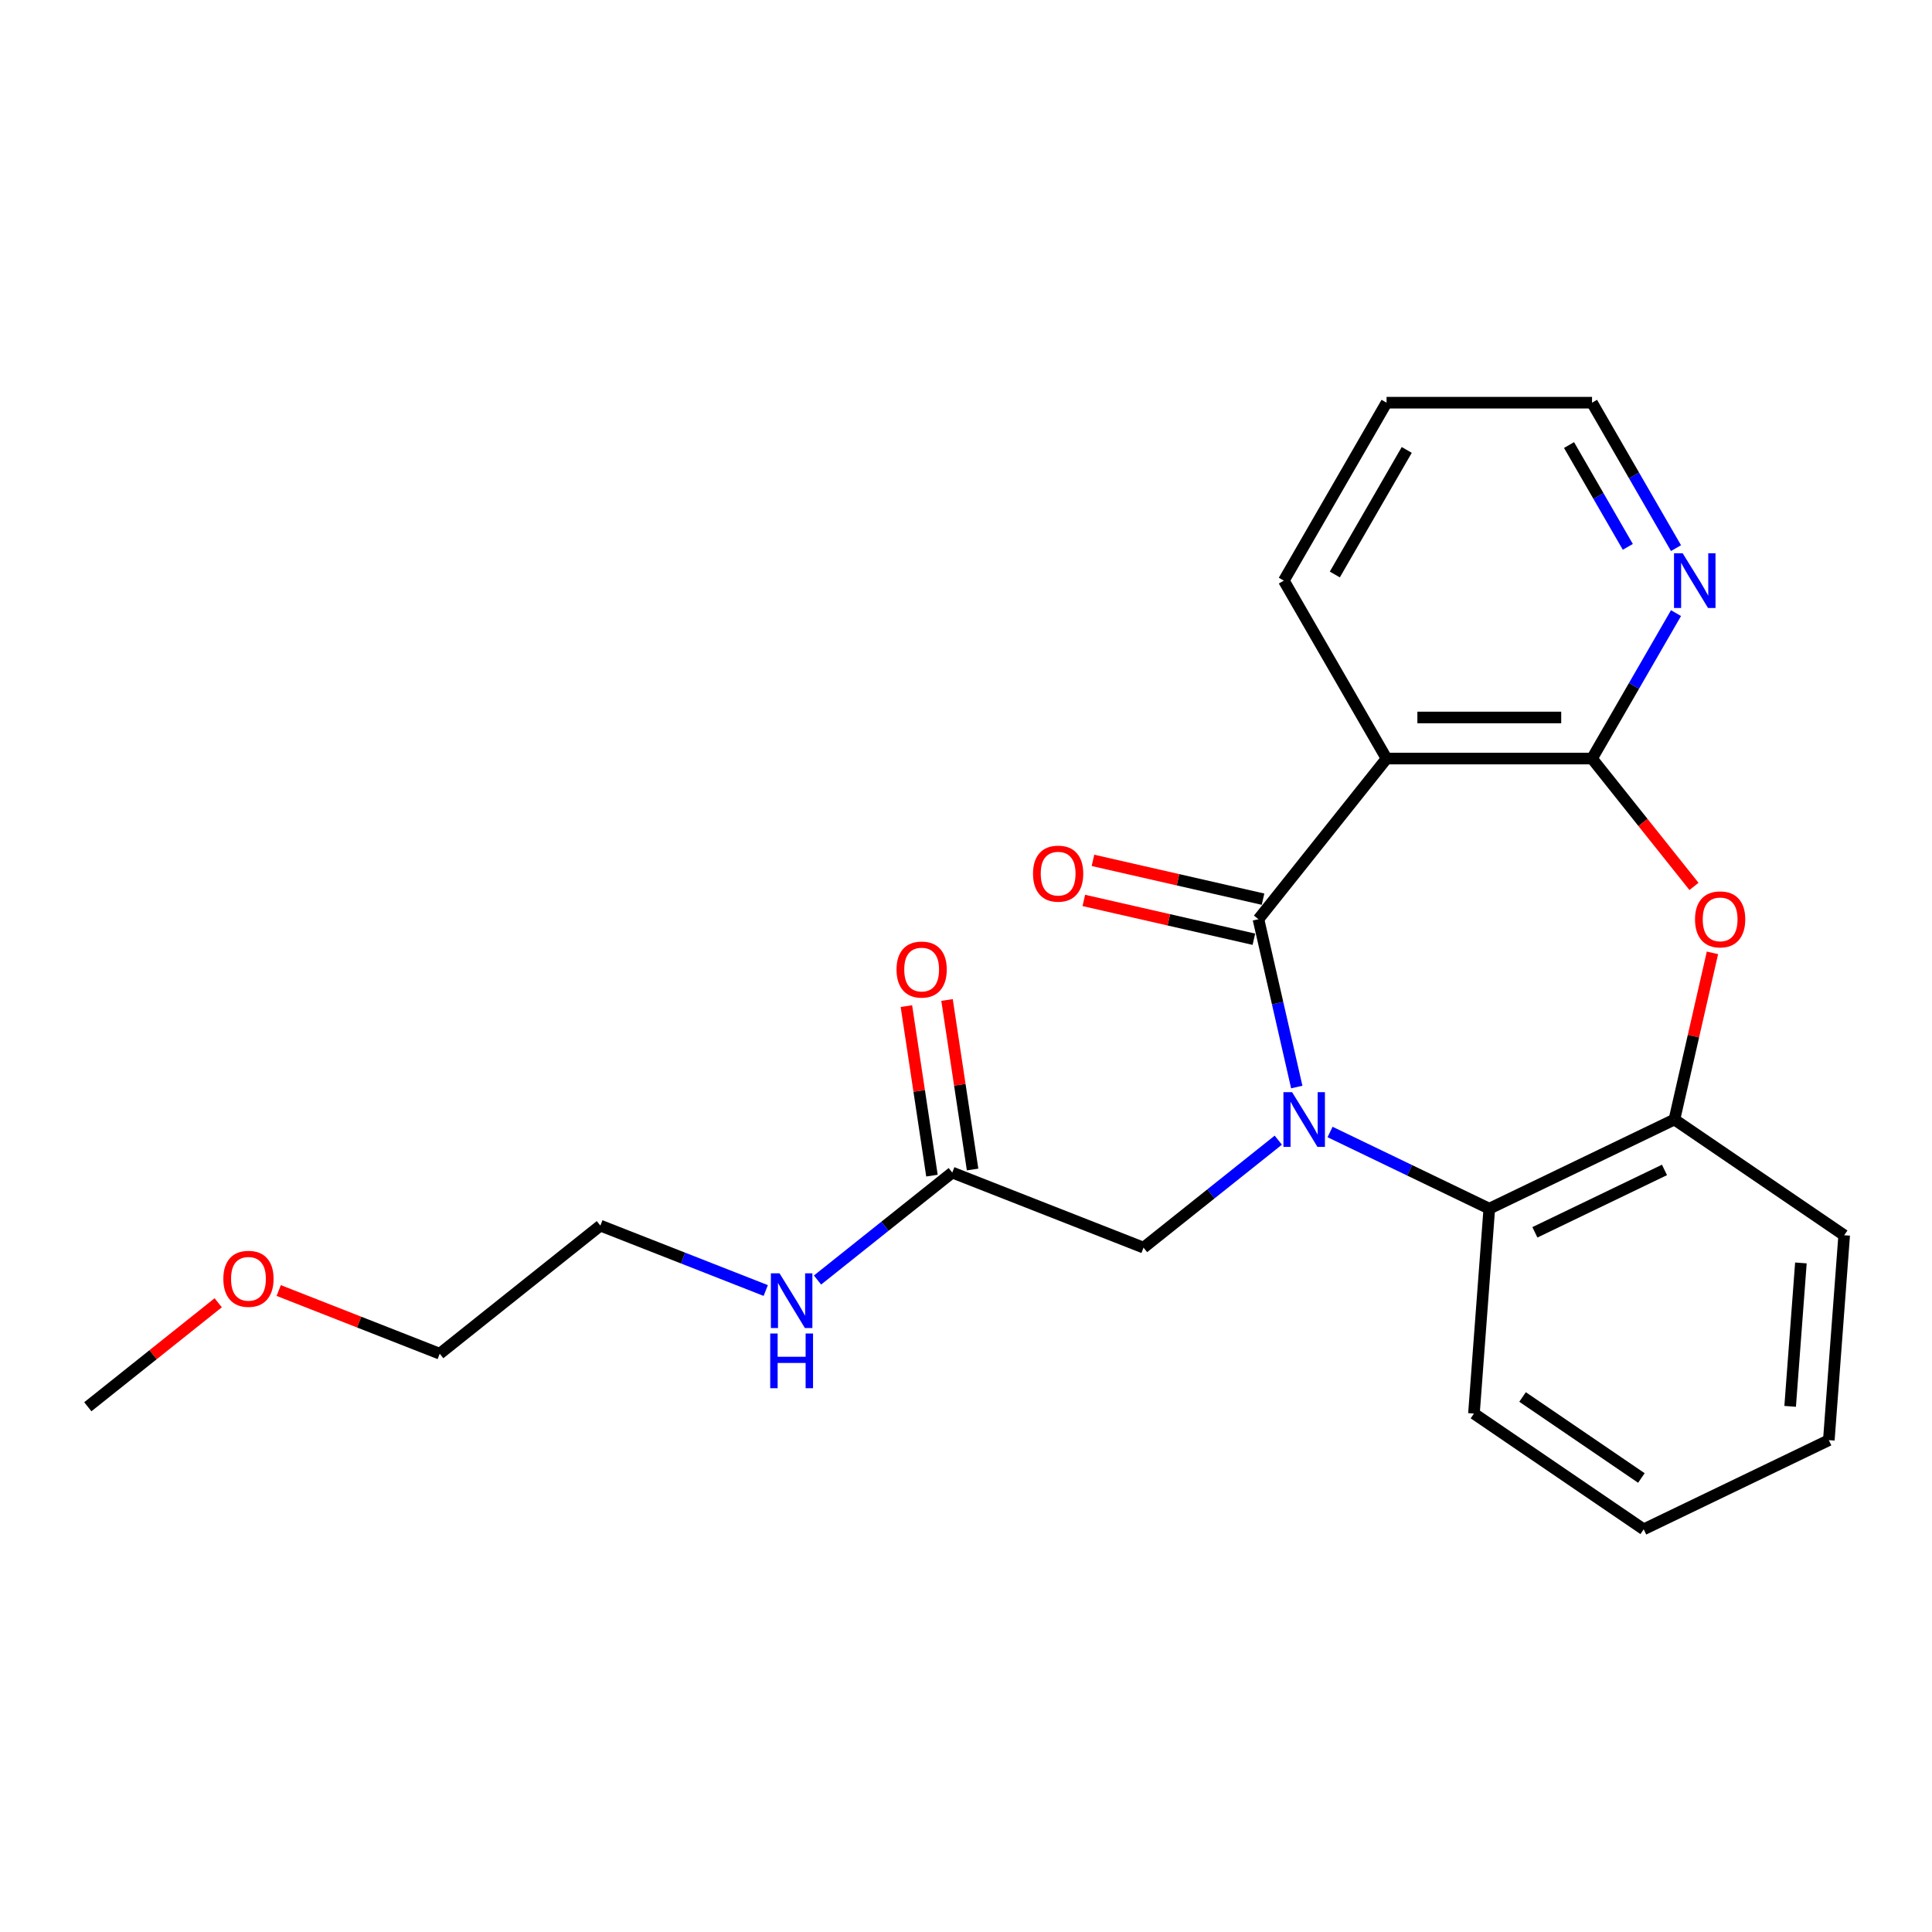 <?xml version='1.0' encoding='iso-8859-1'?>
<svg version='1.1' baseProfile='full'
              xmlns='http://www.w3.org/2000/svg'
                      xmlns:rdkit='http://www.rdkit.org/xml'
                      xmlns:xlink='http://www.w3.org/1999/xlink'
                  xml:space='preserve'
width='1000px' height='1000px' viewBox='0 0 1000 1000'>
<!-- END OF HEADER -->
<rect style='opacity:1.0;fill:#FFFFFF;stroke:none' width='1000' height='1000' x='0' y='0'> </rect>
<path class='bond-0' d='M 671.201,562.646 L 661.288,519.214' style='fill:none;fill-rule:evenodd;stroke:#0000FF;stroke-width:6px;stroke-linecap:butt;stroke-linejoin:miter;stroke-opacity:1' />
<path class='bond-0' d='M 661.288,519.214 L 651.374,475.781' style='fill:none;fill-rule:evenodd;stroke:#000000;stroke-width:6px;stroke-linecap:butt;stroke-linejoin:miter;stroke-opacity:1' />
<path class='bond-4' d='M 688.438,585.917 L 729.648,605.763' style='fill:none;fill-rule:evenodd;stroke:#0000FF;stroke-width:6px;stroke-linecap:butt;stroke-linejoin:miter;stroke-opacity:1' />
<path class='bond-4' d='M 729.648,605.763 L 770.857,625.608' style='fill:none;fill-rule:evenodd;stroke:#000000;stroke-width:6px;stroke-linecap:butt;stroke-linejoin:miter;stroke-opacity:1' />
<path class='bond-6' d='M 661.641,590.15 L 626.766,617.961' style='fill:none;fill-rule:evenodd;stroke:#0000FF;stroke-width:6px;stroke-linecap:butt;stroke-linejoin:miter;stroke-opacity:1' />
<path class='bond-6' d='M 626.766,617.961 L 591.892,645.773' style='fill:none;fill-rule:evenodd;stroke:#000000;stroke-width:6px;stroke-linecap:butt;stroke-linejoin:miter;stroke-opacity:1' />
<path class='bond-1' d='M 651.374,475.781 L 717.682,392.634' style='fill:none;fill-rule:evenodd;stroke:#000000;stroke-width:6px;stroke-linecap:butt;stroke-linejoin:miter;stroke-opacity:1' />
<path class='bond-9' d='M 653.741,465.413 L 609.729,455.367' style='fill:none;fill-rule:evenodd;stroke:#000000;stroke-width:6px;stroke-linecap:butt;stroke-linejoin:miter;stroke-opacity:1' />
<path class='bond-9' d='M 609.729,455.367 L 565.716,445.322' style='fill:none;fill-rule:evenodd;stroke:#FF0000;stroke-width:6px;stroke-linecap:butt;stroke-linejoin:miter;stroke-opacity:1' />
<path class='bond-9' d='M 649.008,486.15 L 604.996,476.104' style='fill:none;fill-rule:evenodd;stroke:#000000;stroke-width:6px;stroke-linecap:butt;stroke-linejoin:miter;stroke-opacity:1' />
<path class='bond-9' d='M 604.996,476.104 L 560.983,466.059' style='fill:none;fill-rule:evenodd;stroke:#FF0000;stroke-width:6px;stroke-linecap:butt;stroke-linejoin:miter;stroke-opacity:1' />
<path class='bond-2' d='M 717.682,392.634 L 824.032,392.634' style='fill:none;fill-rule:evenodd;stroke:#000000;stroke-width:6px;stroke-linecap:butt;stroke-linejoin:miter;stroke-opacity:1' />
<path class='bond-2' d='M 733.635,371.364 L 808.08,371.364' style='fill:none;fill-rule:evenodd;stroke:#000000;stroke-width:6px;stroke-linecap:butt;stroke-linejoin:miter;stroke-opacity:1' />
<path class='bond-12' d='M 717.682,392.634 L 664.508,300.532' style='fill:none;fill-rule:evenodd;stroke:#000000;stroke-width:6px;stroke-linecap:butt;stroke-linejoin:miter;stroke-opacity:1' />
<path class='bond-7' d='M 824.032,392.634 L 845.765,354.992' style='fill:none;fill-rule:evenodd;stroke:#000000;stroke-width:6px;stroke-linecap:butt;stroke-linejoin:miter;stroke-opacity:1' />
<path class='bond-7' d='M 845.765,354.992 L 867.497,317.351' style='fill:none;fill-rule:evenodd;stroke:#0000FF;stroke-width:6px;stroke-linecap:butt;stroke-linejoin:miter;stroke-opacity:1' />
<path class='bond-23' d='M 824.032,392.634 L 850.416,425.718' style='fill:none;fill-rule:evenodd;stroke:#000000;stroke-width:6px;stroke-linecap:butt;stroke-linejoin:miter;stroke-opacity:1' />
<path class='bond-23' d='M 850.416,425.718 L 876.8,458.803' style='fill:none;fill-rule:evenodd;stroke:#FF0000;stroke-width:6px;stroke-linecap:butt;stroke-linejoin:miter;stroke-opacity:1' />
<path class='bond-3' d='M 886.364,493.2 L 876.52,536.332' style='fill:none;fill-rule:evenodd;stroke:#FF0000;stroke-width:6px;stroke-linecap:butt;stroke-linejoin:miter;stroke-opacity:1' />
<path class='bond-3' d='M 876.52,536.332 L 866.675,579.465' style='fill:none;fill-rule:evenodd;stroke:#000000;stroke-width:6px;stroke-linecap:butt;stroke-linejoin:miter;stroke-opacity:1' />
<path class='bond-5' d='M 770.857,625.608 L 866.675,579.465' style='fill:none;fill-rule:evenodd;stroke:#000000;stroke-width:6px;stroke-linecap:butt;stroke-linejoin:miter;stroke-opacity:1' />
<path class='bond-5' d='M 794.459,637.85 L 861.531,605.55' style='fill:none;fill-rule:evenodd;stroke:#000000;stroke-width:6px;stroke-linecap:butt;stroke-linejoin:miter;stroke-opacity:1' />
<path class='bond-13' d='M 770.857,625.608 L 762.91,731.66' style='fill:none;fill-rule:evenodd;stroke:#000000;stroke-width:6px;stroke-linecap:butt;stroke-linejoin:miter;stroke-opacity:1' />
<path class='bond-14' d='M 866.675,579.465 L 954.545,639.374' style='fill:none;fill-rule:evenodd;stroke:#000000;stroke-width:6px;stroke-linecap:butt;stroke-linejoin:miter;stroke-opacity:1' />
<path class='bond-8' d='M 591.892,645.773 L 492.894,606.919' style='fill:none;fill-rule:evenodd;stroke:#000000;stroke-width:6px;stroke-linecap:butt;stroke-linejoin:miter;stroke-opacity:1' />
<path class='bond-25' d='M 867.497,283.713 L 845.765,246.072' style='fill:none;fill-rule:evenodd;stroke:#0000FF;stroke-width:6px;stroke-linecap:butt;stroke-linejoin:miter;stroke-opacity:1' />
<path class='bond-25' d='M 845.765,246.072 L 824.032,208.431' style='fill:none;fill-rule:evenodd;stroke:#000000;stroke-width:6px;stroke-linecap:butt;stroke-linejoin:miter;stroke-opacity:1' />
<path class='bond-25' d='M 842.557,283.056 L 827.344,256.707' style='fill:none;fill-rule:evenodd;stroke:#0000FF;stroke-width:6px;stroke-linecap:butt;stroke-linejoin:miter;stroke-opacity:1' />
<path class='bond-25' d='M 827.344,256.707 L 812.132,230.358' style='fill:none;fill-rule:evenodd;stroke:#000000;stroke-width:6px;stroke-linecap:butt;stroke-linejoin:miter;stroke-opacity:1' />
<path class='bond-10' d='M 503.41,605.334 L 496.797,561.462' style='fill:none;fill-rule:evenodd;stroke:#000000;stroke-width:6px;stroke-linecap:butt;stroke-linejoin:miter;stroke-opacity:1' />
<path class='bond-10' d='M 496.797,561.462 L 490.185,517.591' style='fill:none;fill-rule:evenodd;stroke:#FF0000;stroke-width:6px;stroke-linecap:butt;stroke-linejoin:miter;stroke-opacity:1' />
<path class='bond-10' d='M 482.378,608.504 L 475.765,564.632' style='fill:none;fill-rule:evenodd;stroke:#000000;stroke-width:6px;stroke-linecap:butt;stroke-linejoin:miter;stroke-opacity:1' />
<path class='bond-10' d='M 475.765,564.632 L 469.152,520.761' style='fill:none;fill-rule:evenodd;stroke:#FF0000;stroke-width:6px;stroke-linecap:butt;stroke-linejoin:miter;stroke-opacity:1' />
<path class='bond-11' d='M 492.894,606.919 L 458.019,634.73' style='fill:none;fill-rule:evenodd;stroke:#000000;stroke-width:6px;stroke-linecap:butt;stroke-linejoin:miter;stroke-opacity:1' />
<path class='bond-11' d='M 458.019,634.73 L 423.145,662.542' style='fill:none;fill-rule:evenodd;stroke:#0000FF;stroke-width:6px;stroke-linecap:butt;stroke-linejoin:miter;stroke-opacity:1' />
<path class='bond-17' d='M 396.347,667.968 L 353.548,651.17' style='fill:none;fill-rule:evenodd;stroke:#0000FF;stroke-width:6px;stroke-linecap:butt;stroke-linejoin:miter;stroke-opacity:1' />
<path class='bond-17' d='M 353.548,651.17 L 310.748,634.373' style='fill:none;fill-rule:evenodd;stroke:#000000;stroke-width:6px;stroke-linecap:butt;stroke-linejoin:miter;stroke-opacity:1' />
<path class='bond-20' d='M 664.508,300.532 L 717.682,208.431' style='fill:none;fill-rule:evenodd;stroke:#000000;stroke-width:6px;stroke-linecap:butt;stroke-linejoin:miter;stroke-opacity:1' />
<path class='bond-20' d='M 690.904,297.352 L 728.127,232.881' style='fill:none;fill-rule:evenodd;stroke:#000000;stroke-width:6px;stroke-linecap:butt;stroke-linejoin:miter;stroke-opacity:1' />
<path class='bond-21' d='M 762.91,731.66 L 850.78,791.569' style='fill:none;fill-rule:evenodd;stroke:#000000;stroke-width:6px;stroke-linecap:butt;stroke-linejoin:miter;stroke-opacity:1' />
<path class='bond-21' d='M 788.072,723.073 L 849.581,765.009' style='fill:none;fill-rule:evenodd;stroke:#000000;stroke-width:6px;stroke-linecap:butt;stroke-linejoin:miter;stroke-opacity:1' />
<path class='bond-24' d='M 954.545,639.374 L 946.598,745.426' style='fill:none;fill-rule:evenodd;stroke:#000000;stroke-width:6px;stroke-linecap:butt;stroke-linejoin:miter;stroke-opacity:1' />
<path class='bond-24' d='M 932.143,653.692 L 926.58,727.929' style='fill:none;fill-rule:evenodd;stroke:#000000;stroke-width:6px;stroke-linecap:butt;stroke-linejoin:miter;stroke-opacity:1' />
<path class='bond-15' d='M 144.261,667.972 L 185.931,684.327' style='fill:none;fill-rule:evenodd;stroke:#FF0000;stroke-width:6px;stroke-linecap:butt;stroke-linejoin:miter;stroke-opacity:1' />
<path class='bond-15' d='M 185.931,684.327 L 227.6,700.681' style='fill:none;fill-rule:evenodd;stroke:#000000;stroke-width:6px;stroke-linecap:butt;stroke-linejoin:miter;stroke-opacity:1' />
<path class='bond-19' d='M 112.943,674.314 L 79.199,701.225' style='fill:none;fill-rule:evenodd;stroke:#FF0000;stroke-width:6px;stroke-linecap:butt;stroke-linejoin:miter;stroke-opacity:1' />
<path class='bond-19' d='M 79.199,701.225 L 45.455,728.135' style='fill:none;fill-rule:evenodd;stroke:#000000;stroke-width:6px;stroke-linecap:butt;stroke-linejoin:miter;stroke-opacity:1' />
<path class='bond-16' d='M 824.032,208.431 L 717.682,208.431' style='fill:none;fill-rule:evenodd;stroke:#000000;stroke-width:6px;stroke-linecap:butt;stroke-linejoin:miter;stroke-opacity:1' />
<path class='bond-18' d='M 310.748,634.373 L 227.6,700.681' style='fill:none;fill-rule:evenodd;stroke:#000000;stroke-width:6px;stroke-linecap:butt;stroke-linejoin:miter;stroke-opacity:1' />
<path class='bond-22' d='M 850.78,791.569 L 946.598,745.426' style='fill:none;fill-rule:evenodd;stroke:#000000;stroke-width:6px;stroke-linecap:butt;stroke-linejoin:miter;stroke-opacity:1' />
<path  class='atom-0' d='M 668.78 565.305
L 678.06 580.305
Q 678.98 581.785, 680.46 584.465
Q 681.94 587.145, 682.02 587.305
L 682.02 565.305
L 685.78 565.305
L 685.78 593.625
L 681.9 593.625
L 671.94 577.225
Q 670.78 575.305, 669.54 573.105
Q 668.34 570.905, 667.98 570.225
L 667.98 593.625
L 664.3 593.625
L 664.3 565.305
L 668.78 565.305
' fill='#0000FF'/>
<path  class='atom-4' d='M 877.34 475.861
Q 877.34 469.061, 880.7 465.261
Q 884.06 461.461, 890.34 461.461
Q 896.62 461.461, 899.98 465.261
Q 903.34 469.061, 903.34 475.861
Q 903.34 482.741, 899.94 486.661
Q 896.54 490.541, 890.34 490.541
Q 884.1 490.541, 880.7 486.661
Q 877.34 482.781, 877.34 475.861
M 890.34 487.341
Q 894.66 487.341, 896.98 484.461
Q 899.34 481.541, 899.34 475.861
Q 899.34 470.301, 896.98 467.501
Q 894.66 464.661, 890.34 464.661
Q 886.02 464.661, 883.66 467.461
Q 881.34 470.261, 881.34 475.861
Q 881.34 481.581, 883.66 484.461
Q 886.02 487.341, 890.34 487.341
' fill='#FF0000'/>
<path  class='atom-8' d='M 870.947 286.372
L 880.227 301.372
Q 881.147 302.852, 882.627 305.532
Q 884.107 308.212, 884.187 308.372
L 884.187 286.372
L 887.947 286.372
L 887.947 314.692
L 884.067 314.692
L 874.107 298.292
Q 872.947 296.372, 871.707 294.172
Q 870.507 291.972, 870.147 291.292
L 870.147 314.692
L 866.467 314.692
L 866.467 286.372
L 870.947 286.372
' fill='#0000FF'/>
<path  class='atom-10' d='M 534.691 452.196
Q 534.691 445.396, 538.051 441.596
Q 541.411 437.796, 547.691 437.796
Q 553.971 437.796, 557.331 441.596
Q 560.691 445.396, 560.691 452.196
Q 560.691 459.076, 557.291 462.996
Q 553.891 466.876, 547.691 466.876
Q 541.451 466.876, 538.051 462.996
Q 534.691 459.116, 534.691 452.196
M 547.691 463.676
Q 552.011 463.676, 554.331 460.796
Q 556.691 457.876, 556.691 452.196
Q 556.691 446.636, 554.331 443.836
Q 552.011 440.996, 547.691 440.996
Q 543.371 440.996, 541.011 443.796
Q 538.691 446.596, 538.691 452.196
Q 538.691 457.916, 541.011 460.796
Q 543.371 463.676, 547.691 463.676
' fill='#FF0000'/>
<path  class='atom-11' d='M 464.043 501.837
Q 464.043 495.037, 467.403 491.237
Q 470.763 487.437, 477.043 487.437
Q 483.323 487.437, 486.683 491.237
Q 490.043 495.037, 490.043 501.837
Q 490.043 508.717, 486.643 512.637
Q 483.243 516.517, 477.043 516.517
Q 470.803 516.517, 467.403 512.637
Q 464.043 508.757, 464.043 501.837
M 477.043 513.317
Q 481.363 513.317, 483.683 510.437
Q 486.043 507.517, 486.043 501.837
Q 486.043 496.277, 483.683 493.477
Q 481.363 490.637, 477.043 490.637
Q 472.723 490.637, 470.363 493.437
Q 468.043 496.237, 468.043 501.837
Q 468.043 507.557, 470.363 510.437
Q 472.723 513.317, 477.043 513.317
' fill='#FF0000'/>
<path  class='atom-12' d='M 403.486 659.067
L 412.766 674.067
Q 413.686 675.547, 415.166 678.227
Q 416.646 680.907, 416.726 681.067
L 416.726 659.067
L 420.486 659.067
L 420.486 687.387
L 416.606 687.387
L 406.646 670.987
Q 405.486 669.067, 404.246 666.867
Q 403.046 664.667, 402.686 663.987
L 402.686 687.387
L 399.006 687.387
L 399.006 659.067
L 403.486 659.067
' fill='#0000FF'/>
<path  class='atom-12' d='M 398.666 690.219
L 402.506 690.219
L 402.506 702.259
L 416.986 702.259
L 416.986 690.219
L 420.826 690.219
L 420.826 718.539
L 416.986 718.539
L 416.986 705.459
L 402.506 705.459
L 402.506 718.539
L 398.666 718.539
L 398.666 690.219
' fill='#0000FF'/>
<path  class='atom-16' d='M 115.602 661.907
Q 115.602 655.107, 118.962 651.307
Q 122.322 647.507, 128.602 647.507
Q 134.882 647.507, 138.242 651.307
Q 141.602 655.107, 141.602 661.907
Q 141.602 668.787, 138.202 672.707
Q 134.802 676.587, 128.602 676.587
Q 122.362 676.587, 118.962 672.707
Q 115.602 668.827, 115.602 661.907
M 128.602 673.387
Q 132.922 673.387, 135.242 670.507
Q 137.602 667.587, 137.602 661.907
Q 137.602 656.347, 135.242 653.547
Q 132.922 650.707, 128.602 650.707
Q 124.282 650.707, 121.922 653.507
Q 119.602 656.307, 119.602 661.907
Q 119.602 667.627, 121.922 670.507
Q 124.282 673.387, 128.602 673.387
' fill='#FF0000'/>
</svg>
